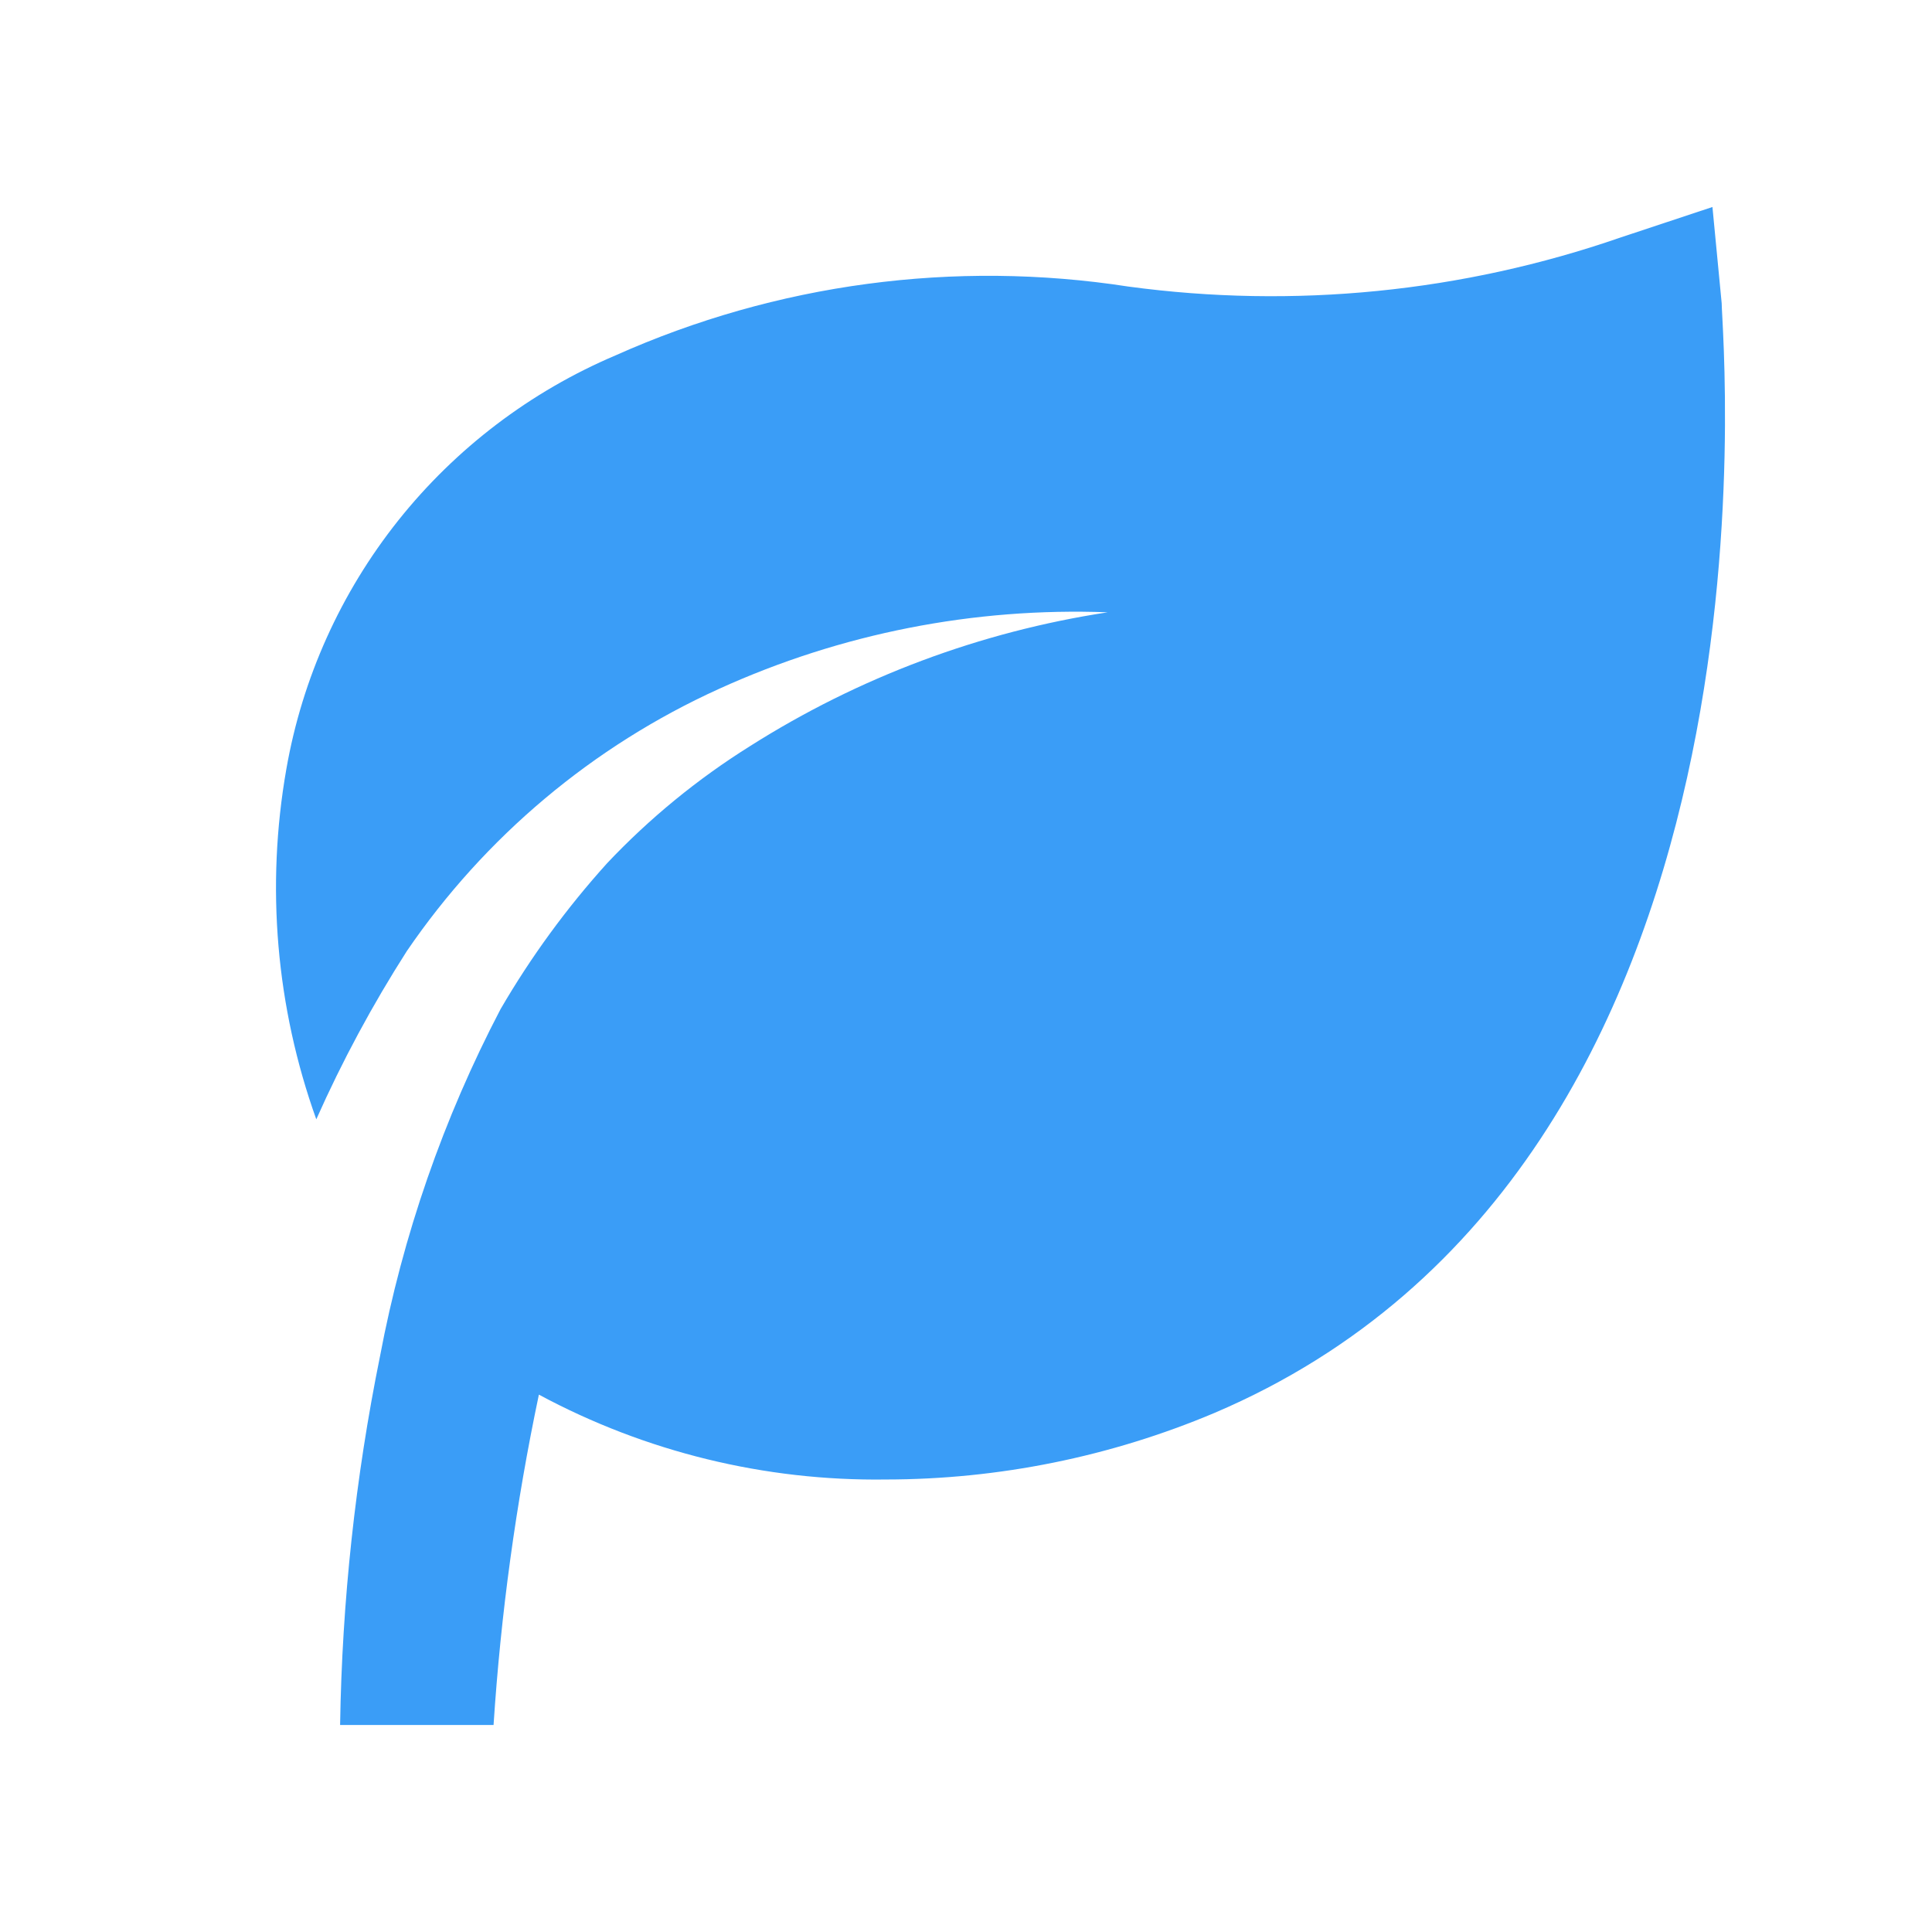 <svg width="28" height="28" viewBox="0 0 28 28" fill="none" xmlns="http://www.w3.org/2000/svg">
<path d="M24.952 4.396L24.818 3L23.483 3.443C21.196 4.235 18.753 4.478 16.353 4.153C13.831 3.763 11.25 4.109 8.922 5.15C7.688 5.674 6.605 6.497 5.771 7.544C4.938 8.591 4.38 9.829 4.15 11.146C3.851 12.847 4.001 14.596 4.584 16.222C4.959 15.378 5.398 14.563 5.896 13.784C7.027 12.127 8.593 10.812 10.424 9.982C12.188 9.18 14.115 8.801 16.053 8.874C14.208 9.155 12.443 9.816 10.869 10.814C10.11 11.289 9.414 11.859 8.8 12.509C8.212 13.16 7.694 13.869 7.254 14.626C6.426 16.209 5.838 17.904 5.507 19.658C5.15 21.417 4.957 23.205 4.929 25H7.153C7.258 23.39 7.477 21.791 7.81 20.212C9.353 21.042 11.084 21.466 12.838 21.442C14.473 21.441 16.093 21.113 17.599 20.478C26.064 16.876 24.952 4.895 24.952 4.396Z" fill="#3A9DF7"/>
</svg>
